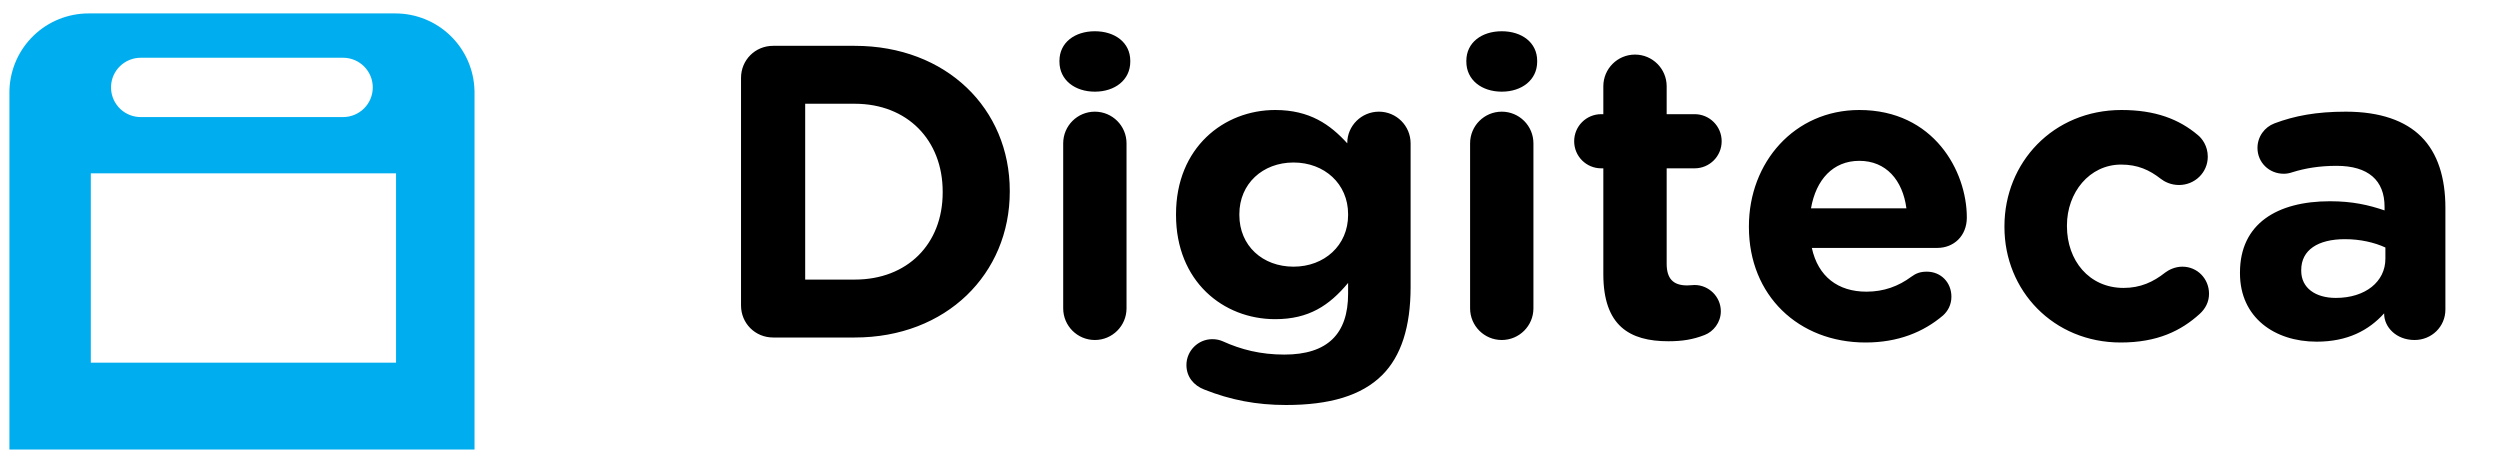 <svg width="108" height="20" viewBox="0 0 108 20" fill="none" xmlns="http://www.w3.org/2000/svg">
<path fill-rule="evenodd" clip-rule="evenodd" d="M17.08 0.58C17.973 0.58 18.829 0.928 19.468 1.552C20.107 2.175 20.477 3.023 20.498 3.915H20.5V19.421H0.407V3.916L0.408 3.915L0.409 3.862C0.445 2.979 0.82 2.145 1.457 1.533C2.094 0.921 2.943 0.58 3.826 0.58H17.08ZM17.109 7.487H3.923V15.668H17.109V7.487ZM14.823 2.495H6.083C5.751 2.494 5.43 2.622 5.19 2.852C4.95 3.082 4.809 3.396 4.797 3.728C4.785 4.061 4.902 4.385 5.124 4.632C5.346 4.88 5.656 5.031 5.988 5.054L6.083 5.057H14.823C15.163 5.057 15.489 4.922 15.729 4.682C15.97 4.442 16.104 4.116 16.104 3.776C16.104 3.437 15.97 3.111 15.729 2.871C15.489 2.63 15.163 2.495 14.823 2.495Z" fill="#00AEEF"/>
<path d="M32.012 13.194V3.366C32.012 2.592 32.624 1.98 33.398 1.98H36.926C40.886 1.98 43.622 4.698 43.622 8.244V8.28C43.622 11.826 40.886 14.58 36.926 14.58H33.398C32.624 14.58 32.012 13.968 32.012 13.194ZM34.784 12.078H36.926C39.194 12.078 40.724 10.548 40.724 8.316V8.28C40.724 6.048 39.194 4.482 36.926 4.482H34.784V12.078ZM45.768 2.664V2.628C45.768 1.836 46.434 1.35 47.298 1.35C48.162 1.35 48.828 1.836 48.828 2.628V2.664C48.828 3.456 48.162 3.96 47.298 3.96C46.434 3.96 45.768 3.456 45.768 2.664ZM45.93 13.32V6.192C45.93 5.436 46.542 4.824 47.298 4.824C48.054 4.824 48.666 5.436 48.666 6.192V13.32C48.666 14.076 48.054 14.688 47.298 14.688C46.542 14.688 45.93 14.076 45.93 13.32ZM55.556 17.496C54.278 17.496 53.162 17.28 52.028 16.83C51.56 16.65 51.254 16.272 51.254 15.768C51.254 15.156 51.758 14.652 52.37 14.652C52.55 14.652 52.694 14.688 52.82 14.742C53.612 15.102 54.458 15.318 55.484 15.318C57.356 15.318 58.238 14.418 58.238 12.69V12.222C57.428 13.194 56.546 13.788 55.088 13.788C52.838 13.788 50.804 12.15 50.804 9.288V9.252C50.804 6.372 52.874 4.752 55.088 4.752C56.582 4.752 57.464 5.382 58.202 6.192V6.174C58.202 5.436 58.814 4.824 59.57 4.824C60.326 4.824 60.938 5.436 60.938 6.192V12.402C60.938 14.13 60.524 15.39 59.714 16.2C58.814 17.1 57.428 17.496 55.556 17.496ZM55.88 11.52C57.212 11.52 58.238 10.602 58.238 9.288V9.252C58.238 7.938 57.212 7.02 55.88 7.02C54.548 7.02 53.54 7.938 53.54 9.252V9.288C53.54 10.62 54.548 11.52 55.88 11.52ZM63.346 2.664V2.628C63.346 1.836 64.012 1.35 64.876 1.35C65.74 1.35 66.406 1.836 66.406 2.628V2.664C66.406 3.456 65.74 3.96 64.876 3.96C64.012 3.96 63.346 3.456 63.346 2.664ZM63.508 13.32V6.192C63.508 5.436 64.12 4.824 64.876 4.824C65.632 4.824 66.244 5.436 66.244 6.192V13.32C66.244 14.076 65.632 14.688 64.876 14.688C64.12 14.688 63.508 14.076 63.508 13.32ZM72.072 14.742C70.398 14.742 69.264 14.076 69.264 11.844V7.272H69.174C68.526 7.272 68.004 6.75 68.004 6.102C68.004 5.454 68.526 4.932 69.174 4.932H69.264V3.726C69.264 2.97 69.876 2.358 70.632 2.358C71.388 2.358 72 2.97 72 3.726V4.932H73.206C73.854 4.932 74.376 5.454 74.376 6.102C74.376 6.75 73.854 7.272 73.206 7.272H72V11.394C72 12.024 72.27 12.33 72.882 12.33C72.972 12.33 73.152 12.312 73.206 12.312C73.818 12.312 74.34 12.816 74.34 13.446C74.34 13.932 74.016 14.328 73.638 14.472C73.134 14.67 72.666 14.742 72.072 14.742ZM78.235 9H82.357C82.195 7.776 81.475 6.948 80.323 6.948C79.189 6.948 78.451 7.758 78.235 9ZM83.941 13.626C83.095 14.346 81.997 14.796 80.593 14.796C77.695 14.796 75.553 12.762 75.553 9.81V9.774C75.553 7.02 77.515 4.752 80.323 4.752C83.545 4.752 84.967 7.398 84.967 9.396C84.967 10.188 84.409 10.71 83.689 10.71H78.271C78.541 11.952 79.405 12.6 80.629 12.6C81.385 12.6 82.015 12.366 82.573 11.952C82.771 11.808 82.951 11.736 83.239 11.736C83.851 11.736 84.301 12.204 84.301 12.816C84.301 13.176 84.139 13.446 83.941 13.626ZM91.614 14.796C88.716 14.796 86.592 12.564 86.592 9.81V9.774C86.592 7.02 88.698 4.752 91.65 4.752C93.108 4.752 94.134 5.148 94.944 5.832C95.124 5.976 95.376 6.3 95.376 6.768C95.376 7.452 94.818 7.992 94.134 7.992C93.774 7.992 93.504 7.848 93.342 7.722C92.856 7.344 92.352 7.11 91.632 7.11C90.264 7.11 89.292 8.316 89.292 9.738V9.774C89.292 11.25 90.246 12.438 91.74 12.438C92.46 12.438 93.018 12.186 93.54 11.772C93.684 11.664 93.954 11.52 94.278 11.52C94.926 11.52 95.43 12.042 95.43 12.69C95.43 13.05 95.268 13.338 95.034 13.554C94.224 14.292 93.198 14.796 91.614 14.796ZM100.079 14.76C98.261 14.76 96.767 13.716 96.767 11.808V11.772C96.767 9.666 98.369 8.694 100.655 8.694C101.627 8.694 102.329 8.856 103.013 9.09V8.928C103.013 7.794 102.311 7.164 100.943 7.164C100.187 7.164 99.575 7.272 99.053 7.434C98.891 7.488 98.783 7.506 98.657 7.506C98.027 7.506 97.523 7.02 97.523 6.39C97.523 5.904 97.829 5.49 98.261 5.328C99.125 5.004 100.061 4.824 101.339 4.824C102.833 4.824 103.913 5.22 104.597 5.904C105.317 6.624 105.641 7.686 105.641 8.982V13.374C105.641 14.112 105.047 14.688 104.309 14.688C103.517 14.688 102.995 14.13 102.995 13.554V13.536C102.329 14.274 101.411 14.76 100.079 14.76ZM100.907 12.87C102.185 12.87 103.049 12.168 103.049 11.178V10.692C102.581 10.476 101.969 10.332 101.303 10.332C100.133 10.332 99.413 10.8 99.413 11.664V11.7C99.413 12.438 100.025 12.87 100.907 12.87Z" fill="black"/>
</svg>
